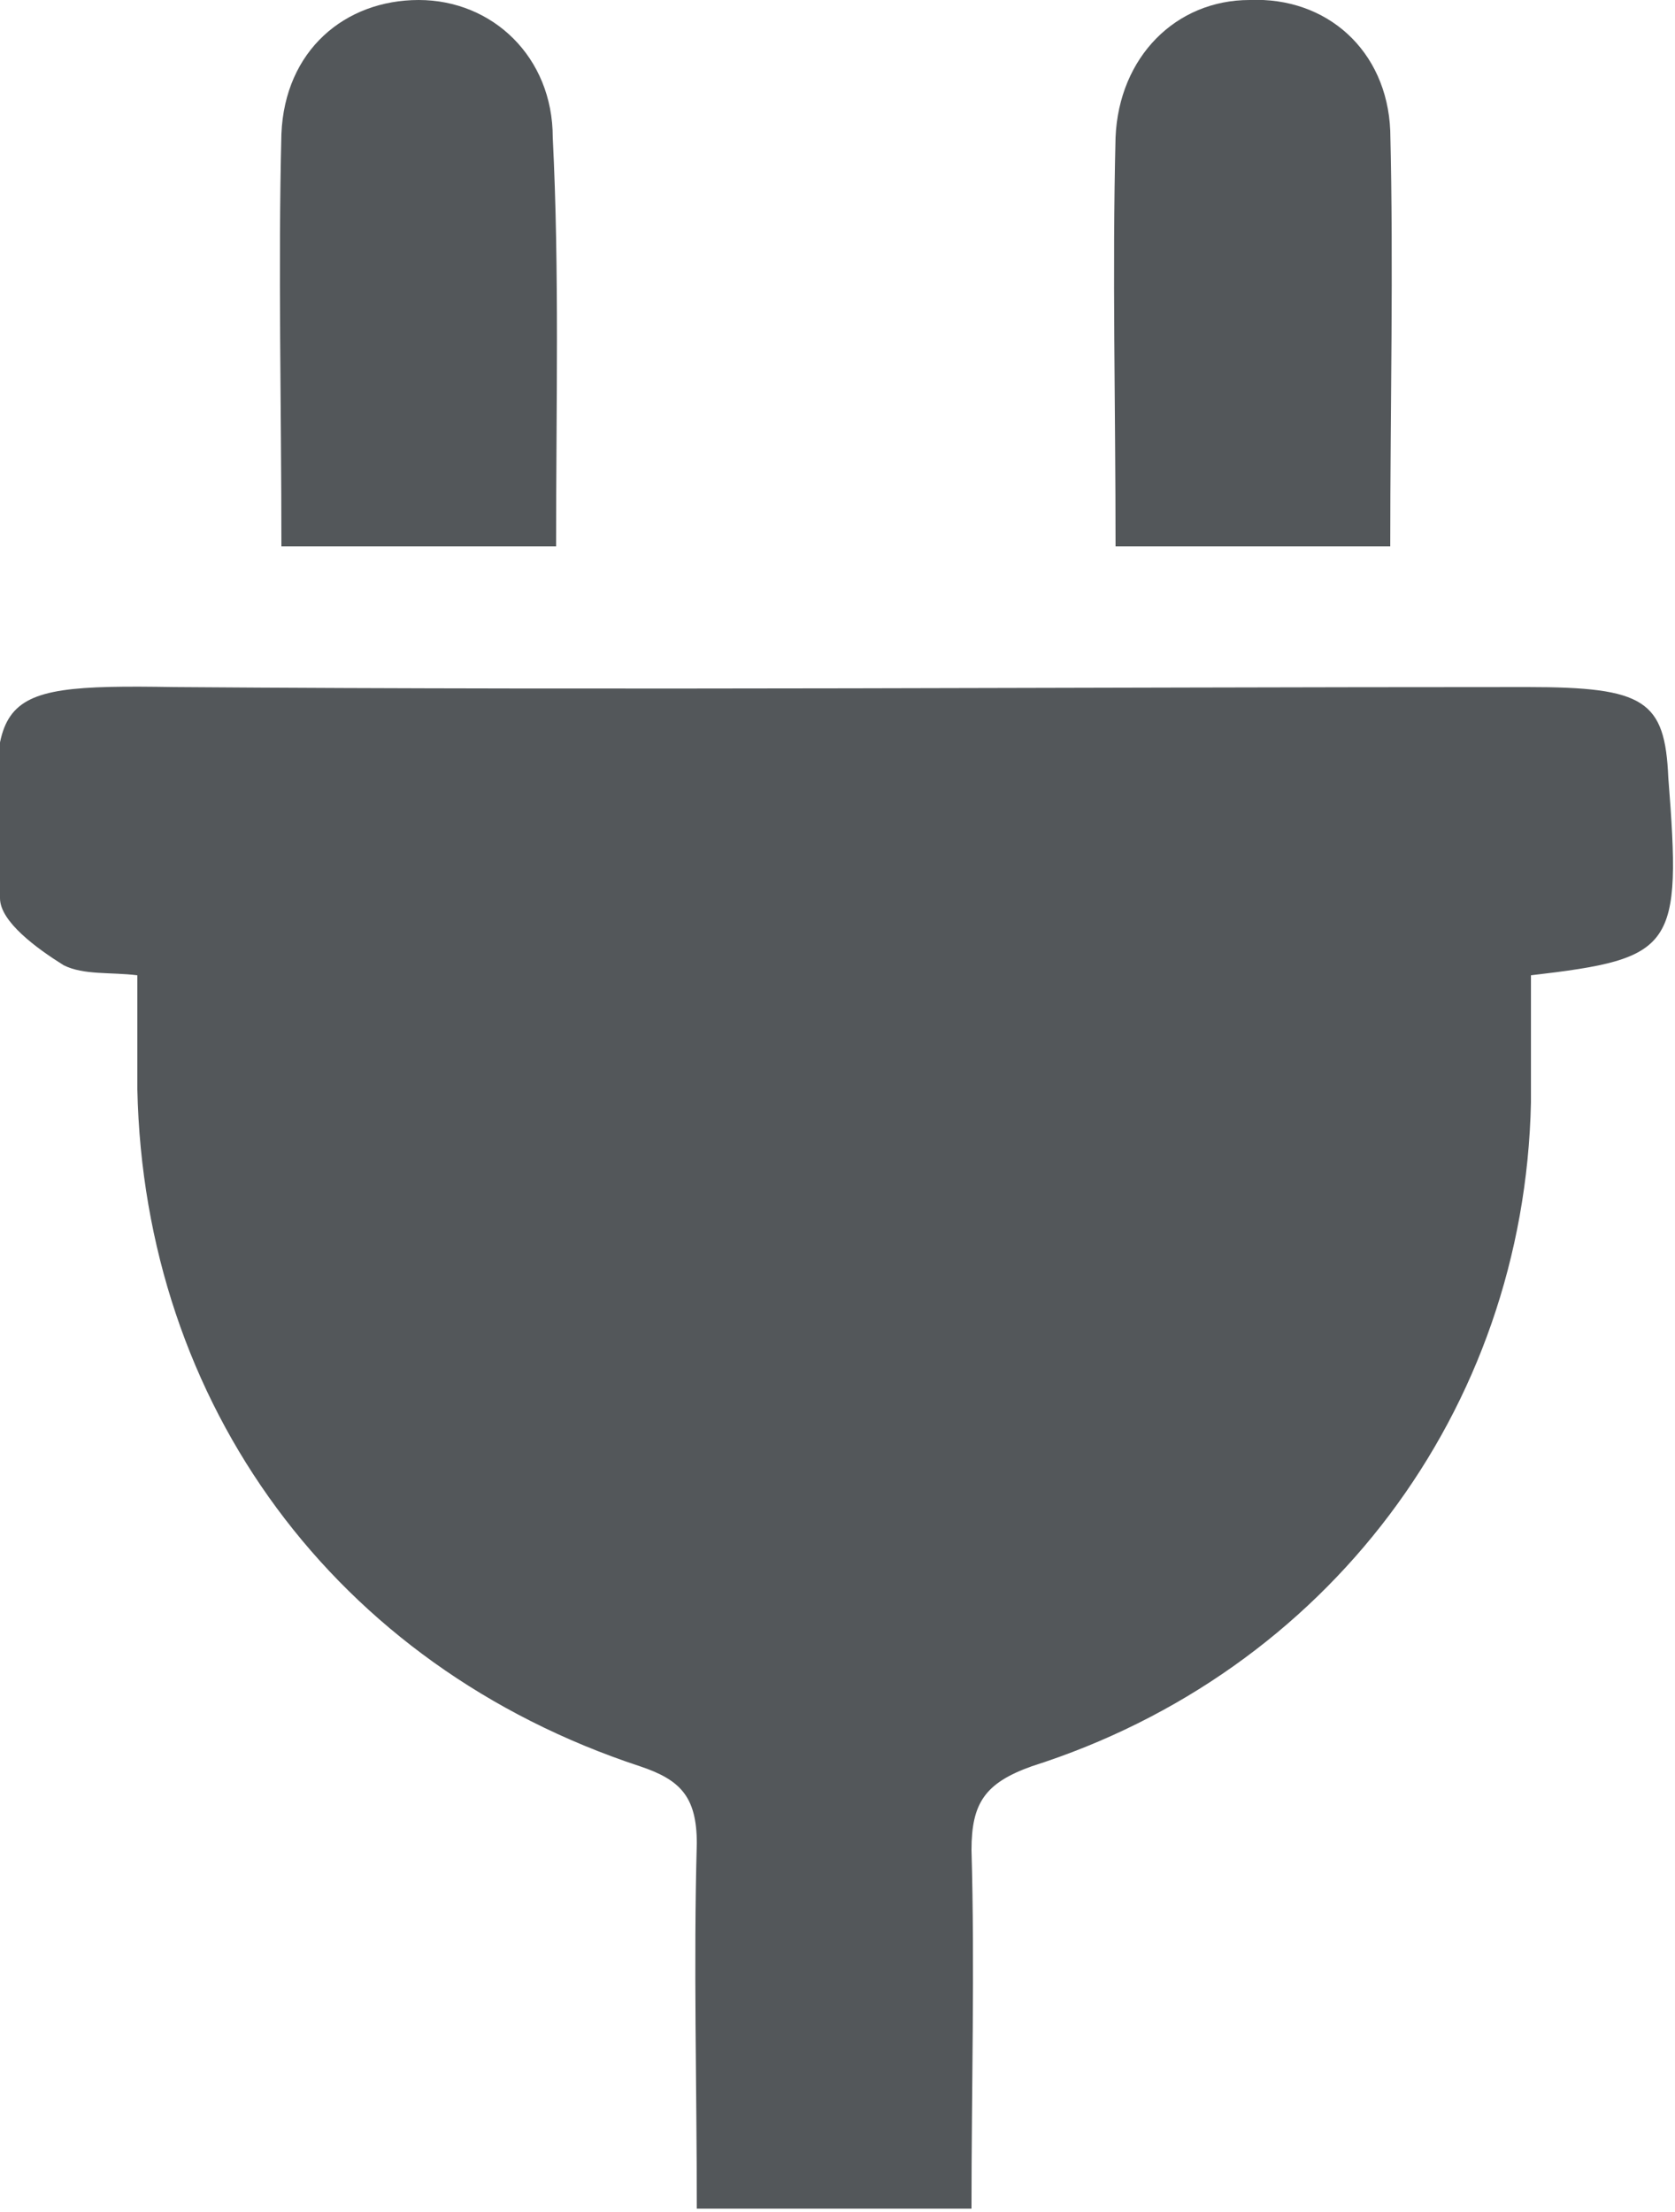 <svg xmlns="http://www.w3.org/2000/svg" xmlns:xlink="http://www.w3.org/1999/xlink" id="Layer_1" x="0px" y="0px" viewBox="0 0 50 66" style="enable-background:new 0 0 50 66;" xml:space="preserve"><style type="text/css">	.st0{fill:#F99F1B;}	.st1{fill:#3E4669;}	.st2{fill:#767691;}	.st3{fill:#53575A;}	.st4{fill:#39B54A;}	.st5{fill:#A91A2D;}</style><g>	<path class="st3" d="M45.7,29.1c0,1.3,0,2.6,0,3.8c-0.2,9.2-6.1,17-14.9,19.8c-1.4,0.5-1.8,1.1-1.8,2.5c0.1,3.5,0,7.1,0,10.7h-8.2  c0-3.7-0.1-7.3,0-10.9c0-1.4-0.5-1.9-1.7-2.3c-9.1-3-14.8-10.8-15-20.2c0-1.1,0-2.2,0-3.4c-0.8-0.1-1.6,0-2.2-0.3  c-0.8-0.5-1.9-1.3-1.9-2c-0.2-6-0.7-6.4,5.2-6.3c13.5,0.1,26.9,0,40.4,0c3.5,0,4.1,0.4,4.2,2.7C50.2,28.3,50,28.6,45.7,29.1"></path>	<path class="st3" d="M16.6,16.3H8.4c0-4.2-0.1-8.3,0-12.3c0.1-2.5,1.9-4,4.1-4c2.2,0,4,1.7,4,4.1C16.7,8.1,16.6,12.1,16.6,16.3"></path>	<path class="st3" d="M41.5,16.3h-8.2c0-4.2-0.1-8.2,0-12.2c0.1-2.4,1.8-4.1,4-4.1c2.3-0.1,4.1,1.5,4.2,3.9  C41.6,8,41.5,12.1,41.5,16.3"></path></g></svg>